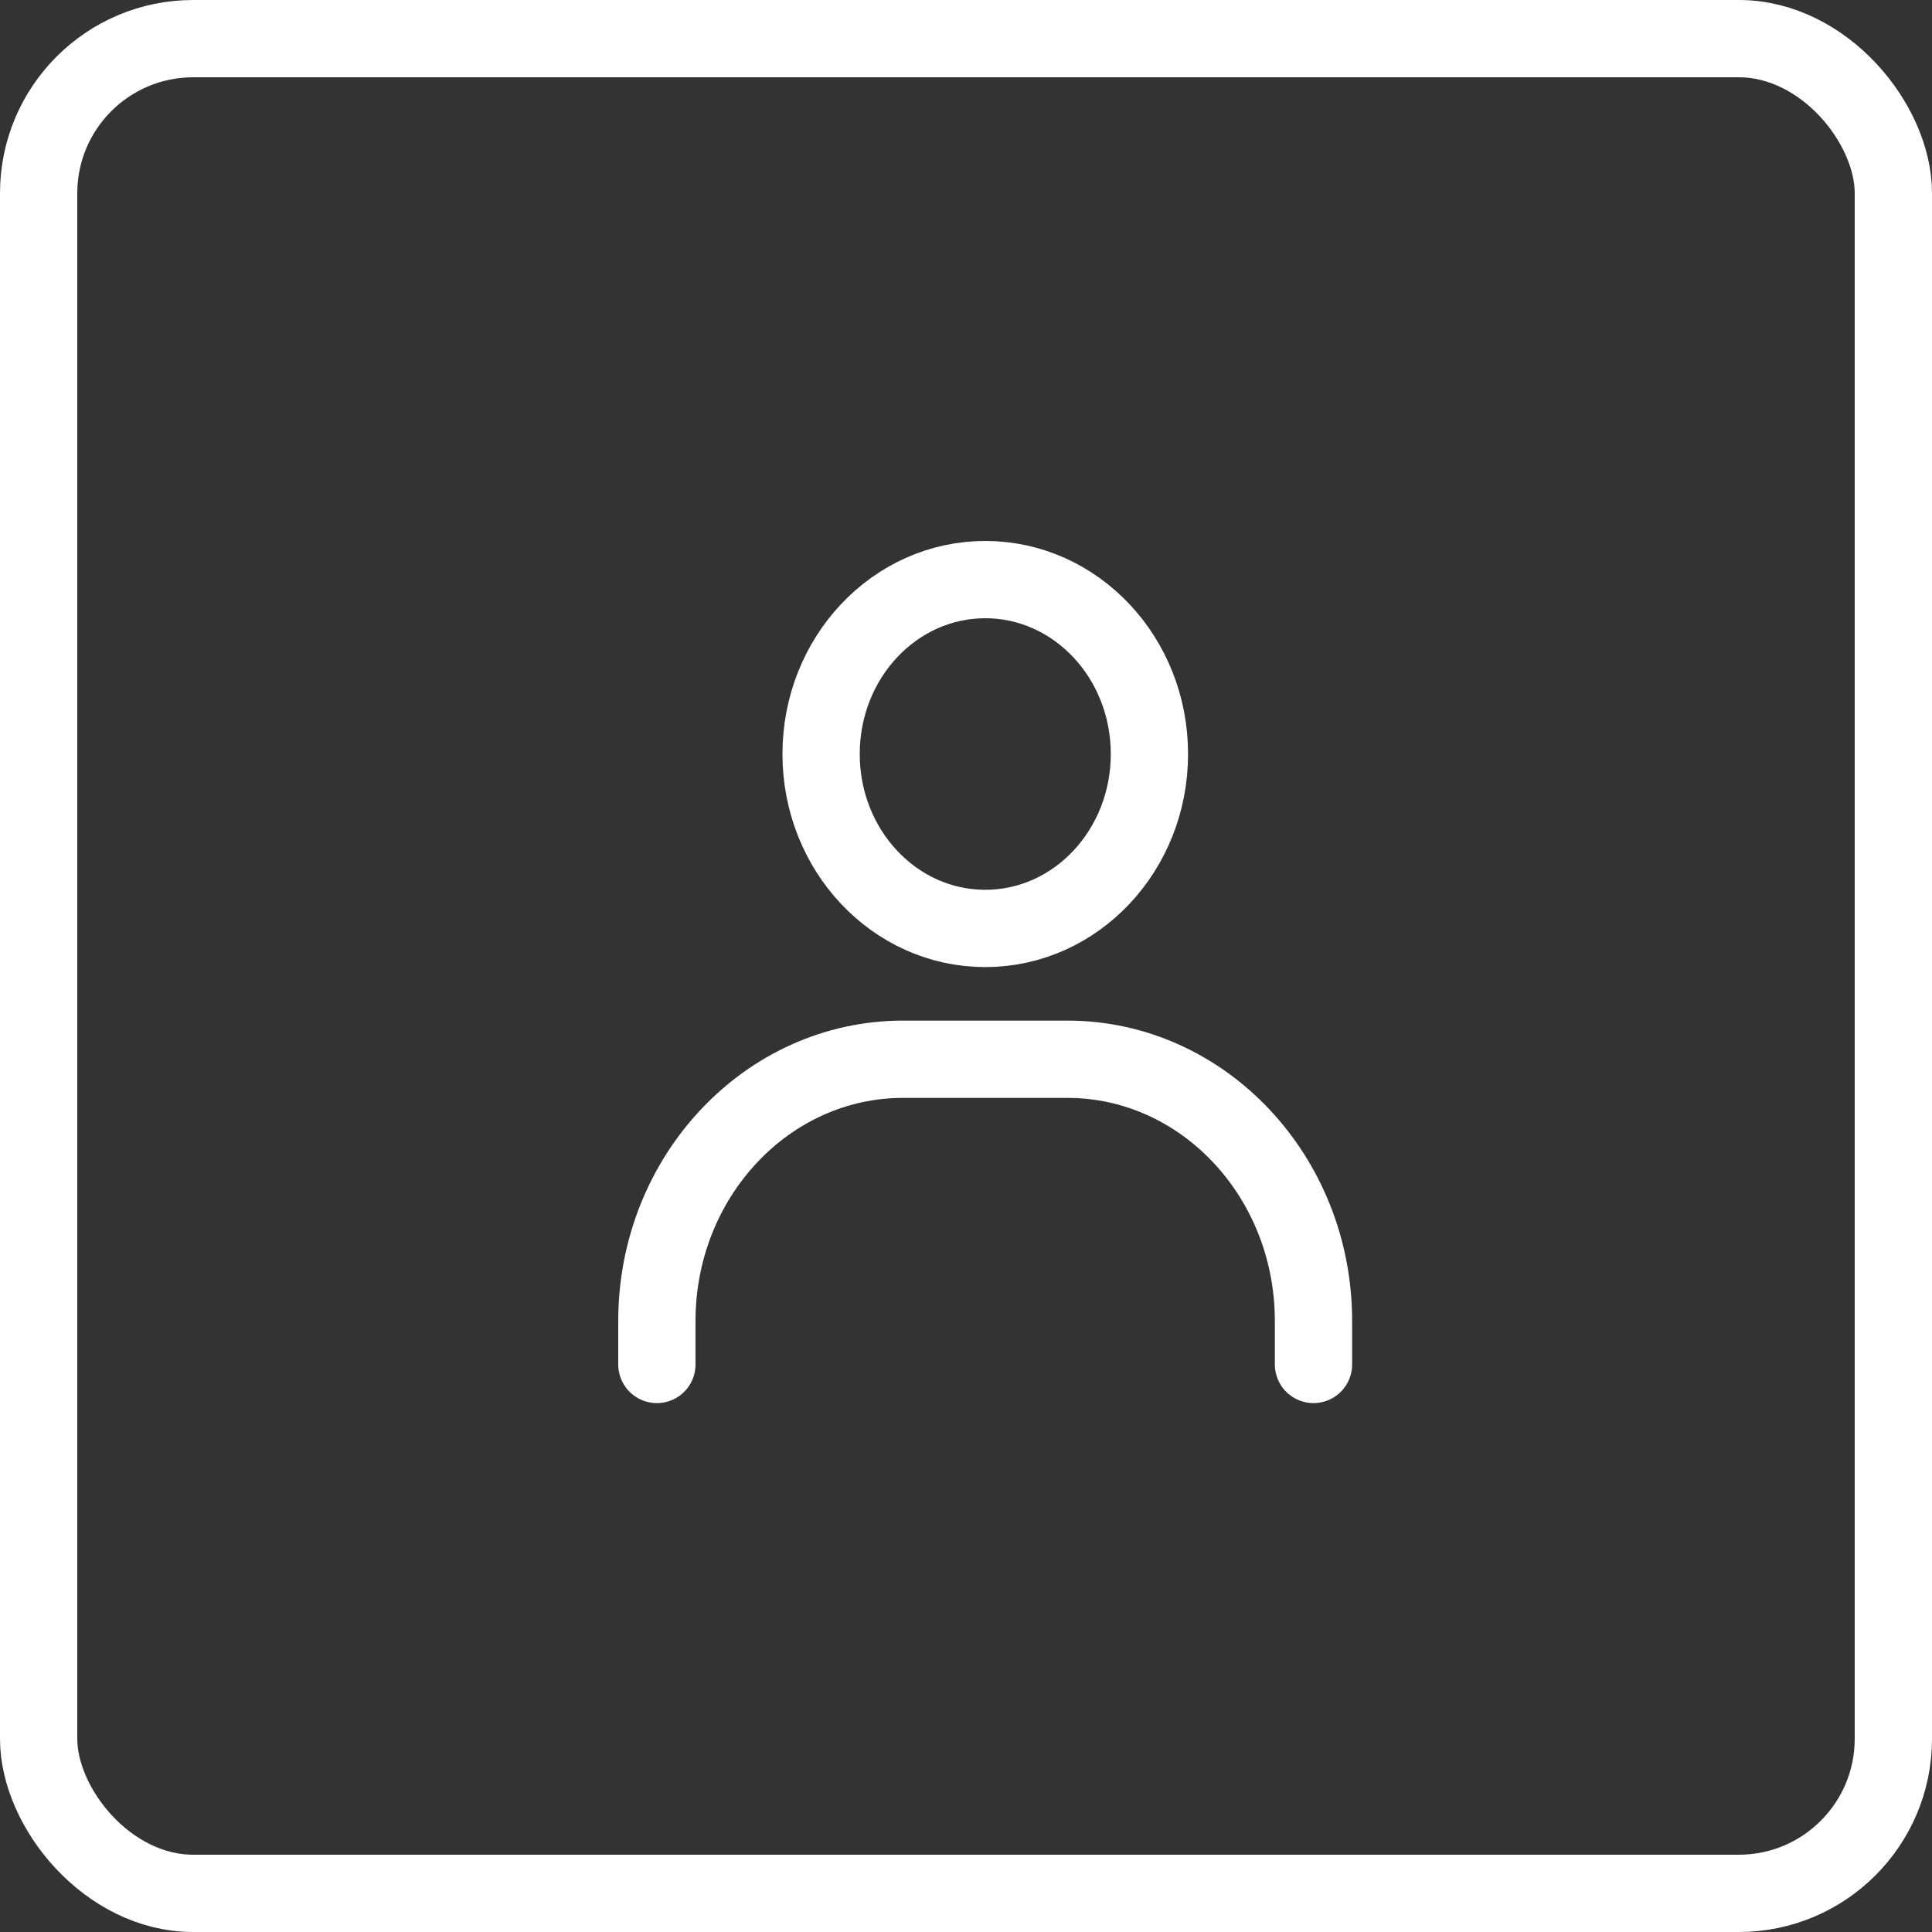 <?xml version="1.0" encoding="UTF-8"?> <svg xmlns="http://www.w3.org/2000/svg" width="50" height="50" viewBox="0 0 50 50" fill="none"><rect x="0" y="0" width="50" height="50" fill="#333333" stroke="none"/><rect x="1" y="1" width="48" height="48" rx="4" stroke="white" stroke-width="2"></rect><path d="M17 35.312V34.184C17 30.449 19.857 27.413 23.372 27.413H27.621C31.136 27.413 33.993 30.449 33.993 34.184V35.312" stroke="white" stroke-width="2" stroke-linecap="round" stroke-linejoin="round"></path><path d="M25.498 24.028C23.151 24.028 21.25 22.008 21.25 19.514C21.25 17.02 23.151 15 25.498 15C27.846 15 29.747 17.02 29.747 19.514C29.747 22.008 27.846 24.028 25.498 24.028Z" stroke="white" stroke-width="2" stroke-linecap="round" stroke-linejoin="round"></path></svg> 